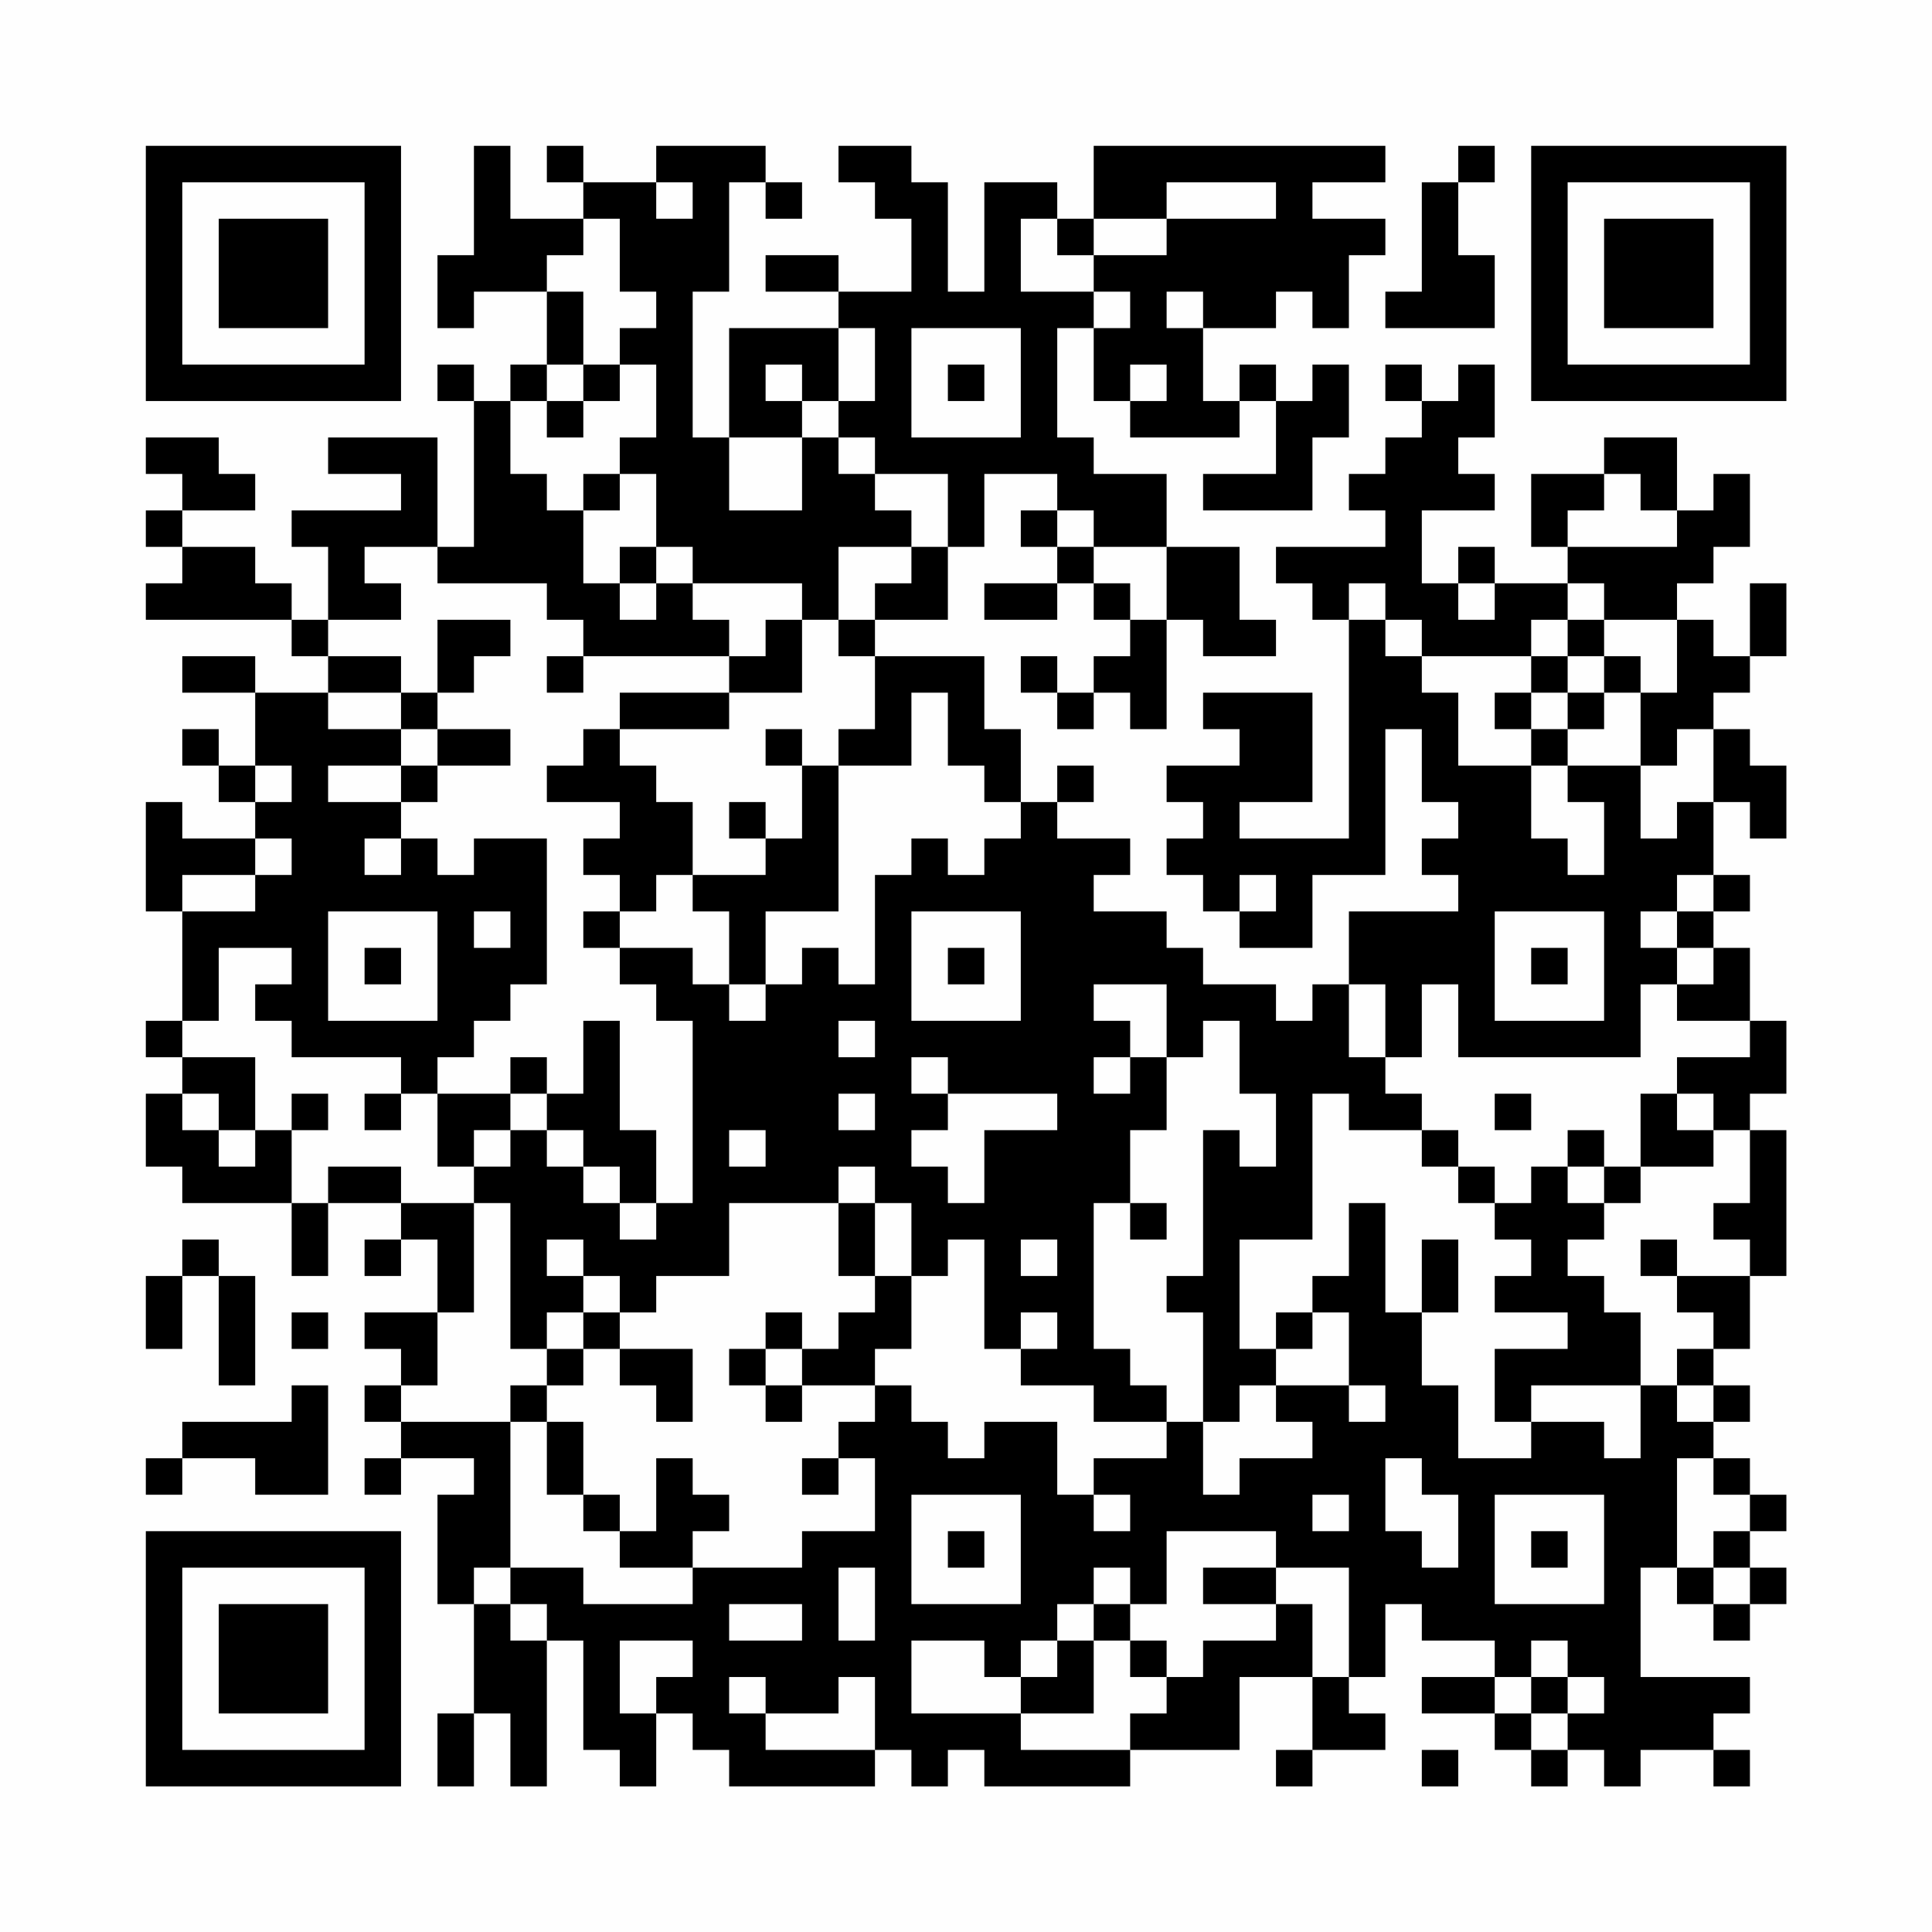 <?xml version="1.0" encoding="UTF-8"?>
<svg xmlns="http://www.w3.org/2000/svg" version="1.1" width="200" height="200" viewBox="0 0 200 200"><rect x="0" y="0" width="200" height="200" fill="#fefefe"/><g transform="scale(3.774)"><g transform="translate(4,4)"><path fill-rule="evenodd" d="M9 0L9 3L8 3L8 5L9 5L9 4L11 4L11 6L10 6L10 7L9 7L9 6L8 6L8 7L9 7L9 11L8 11L8 8L5 8L5 9L7 9L7 10L4 10L4 11L5 11L5 13L4 13L4 12L3 12L3 11L1 11L1 10L3 10L3 9L2 9L2 8L0 8L0 9L1 9L1 10L0 10L0 11L1 11L1 12L0 12L0 13L4 13L4 14L5 14L5 15L3 15L3 14L1 14L1 15L3 15L3 17L2 17L2 16L1 16L1 17L2 17L2 18L3 18L3 19L1 19L1 18L0 18L0 21L1 21L1 24L0 24L0 25L1 25L1 26L0 26L0 28L1 28L1 29L4 29L4 31L5 31L5 29L7 29L7 30L6 30L6 31L7 31L7 30L8 30L8 32L6 32L6 33L7 33L7 34L6 34L6 35L7 35L7 36L6 36L6 37L7 37L7 36L9 36L9 37L8 37L8 40L9 40L9 43L8 43L8 45L9 45L9 43L10 43L10 45L11 45L11 41L12 41L12 44L13 44L13 45L14 45L14 43L15 43L15 44L16 44L16 45L20 45L20 44L21 44L21 45L22 45L22 44L23 44L23 45L27 45L27 44L30 44L30 42L32 42L32 44L31 44L31 45L32 45L32 44L34 44L34 43L33 43L33 42L34 42L34 40L35 40L35 41L37 41L37 42L35 42L35 43L37 43L37 44L38 44L38 45L39 45L39 44L40 44L40 45L41 45L41 44L43 44L43 45L44 45L44 44L43 44L43 43L44 43L44 42L41 42L41 39L42 39L42 40L43 40L43 41L44 41L44 40L45 40L45 39L44 39L44 38L45 38L45 37L44 37L44 36L43 36L43 35L44 35L44 34L43 34L43 33L44 33L44 31L45 31L45 27L44 27L44 26L45 26L45 24L44 24L44 22L43 22L43 21L44 21L44 20L43 20L43 18L44 18L44 19L45 19L45 17L44 17L44 16L43 16L43 15L44 15L44 14L45 14L45 12L44 12L44 14L43 14L43 13L42 13L42 12L43 12L43 11L44 11L44 9L43 9L43 10L42 10L42 8L40 8L40 9L38 9L38 11L39 11L39 12L37 12L37 11L36 11L36 12L35 12L35 10L37 10L37 9L36 9L36 8L37 8L37 6L36 6L36 7L35 7L35 6L34 6L34 7L35 7L35 8L34 8L34 9L33 9L33 10L34 10L34 11L31 11L31 12L32 12L32 13L33 13L33 19L30 19L30 18L32 18L32 15L29 15L29 16L30 16L30 17L28 17L28 18L29 18L29 19L28 19L28 20L29 20L29 21L30 21L30 22L32 22L32 20L34 20L34 16L35 16L35 18L36 18L36 19L35 19L35 20L36 20L36 21L33 21L33 23L32 23L32 24L31 24L31 23L29 23L29 22L28 22L28 21L26 21L26 20L27 20L27 19L25 19L25 18L26 18L26 17L25 17L25 18L24 18L24 16L23 16L23 14L20 14L20 13L22 13L22 11L23 11L23 9L25 9L25 10L24 10L24 11L25 11L25 12L23 12L23 13L25 13L25 12L26 12L26 13L27 13L27 14L26 14L26 15L25 15L25 14L24 14L24 15L25 15L25 16L26 16L26 15L27 15L27 16L28 16L28 13L29 13L29 14L31 14L31 13L30 13L30 11L28 11L28 9L26 9L26 8L25 8L25 5L26 5L26 7L27 7L27 8L30 8L30 7L31 7L31 9L29 9L29 10L32 10L32 8L33 8L33 6L32 6L32 7L31 7L31 6L30 6L30 7L29 7L29 5L31 5L31 4L32 4L32 5L33 5L33 3L34 3L34 2L32 2L32 1L34 1L34 0L26 0L26 2L25 2L25 1L23 1L23 4L22 4L22 1L21 1L21 0L19 0L19 1L20 1L20 2L21 2L21 4L19 4L19 3L17 3L17 4L19 4L19 5L16 5L16 8L15 8L15 4L16 4L16 1L17 1L17 2L18 2L18 1L17 1L17 0L14 0L14 1L12 1L12 0L11 0L11 1L12 1L12 2L10 2L10 0ZM36 0L36 1L35 1L35 4L34 4L34 5L37 5L37 3L36 3L36 1L37 1L37 0ZM14 1L14 2L15 2L15 1ZM28 1L28 2L26 2L26 3L25 3L25 2L24 2L24 4L26 4L26 5L27 5L27 4L26 4L26 3L28 3L28 2L31 2L31 1ZM12 2L12 3L11 3L11 4L12 4L12 6L11 6L11 7L10 7L10 9L11 9L11 10L12 10L12 12L13 12L13 13L14 13L14 12L15 12L15 13L16 13L16 14L12 14L12 13L11 13L11 12L8 12L8 11L6 11L6 12L7 12L7 13L5 13L5 14L7 14L7 15L5 15L5 16L7 16L7 17L5 17L5 18L7 18L7 19L6 19L6 20L7 20L7 19L8 19L8 20L9 20L9 19L11 19L11 23L10 23L10 24L9 24L9 25L8 25L8 26L7 26L7 25L4 25L4 24L3 24L3 23L4 23L4 22L2 22L2 24L1 24L1 25L3 25L3 27L2 27L2 26L1 26L1 27L2 27L2 28L3 28L3 27L4 27L4 29L5 29L5 28L7 28L7 29L9 29L9 32L8 32L8 34L7 34L7 35L10 35L10 39L9 39L9 40L10 40L10 41L11 41L11 40L10 40L10 39L12 39L12 40L15 40L15 39L18 39L18 38L20 38L20 36L19 36L19 35L20 35L20 34L21 34L21 35L22 35L22 36L23 36L23 35L25 35L25 37L26 37L26 38L27 38L27 37L26 37L26 36L28 36L28 35L29 35L29 37L30 37L30 36L32 36L32 35L31 35L31 34L33 34L33 35L34 35L34 34L33 34L33 32L32 32L32 31L33 31L33 29L34 29L34 32L35 32L35 34L36 34L36 36L38 36L38 35L40 35L40 36L41 36L41 34L42 34L42 35L43 35L43 34L42 34L42 33L43 33L43 32L42 32L42 31L44 31L44 30L43 30L43 29L44 29L44 27L43 27L43 26L42 26L42 25L44 25L44 24L42 24L42 23L43 23L43 22L42 22L42 21L43 21L43 20L42 20L42 21L41 21L41 22L42 22L42 23L41 23L41 25L36 25L36 23L35 23L35 25L34 25L34 23L33 23L33 25L34 25L34 26L35 26L35 27L33 27L33 26L32 26L32 30L30 30L30 33L31 33L31 34L30 34L30 35L29 35L29 32L28 32L28 31L29 31L29 27L30 27L30 28L31 28L31 26L30 26L30 24L29 24L29 25L28 25L28 23L26 23L26 24L27 24L27 25L26 25L26 26L27 26L27 25L28 25L28 27L27 27L27 29L26 29L26 33L27 33L27 34L28 34L28 35L26 35L26 34L24 34L24 33L25 33L25 32L24 32L24 33L23 33L23 30L22 30L22 31L21 31L21 29L20 29L20 28L19 28L19 29L16 29L16 31L14 31L14 32L13 32L13 31L12 31L12 30L11 30L11 31L12 31L12 32L11 32L11 33L10 33L10 29L9 29L9 28L10 28L10 27L11 27L11 28L12 28L12 29L13 29L13 30L14 30L14 29L15 29L15 24L14 24L14 23L13 23L13 22L15 22L15 23L16 23L16 24L17 24L17 23L18 23L18 22L19 22L19 23L20 23L20 20L21 20L21 19L22 19L22 20L23 20L23 19L24 19L24 18L23 18L23 17L22 17L22 15L21 15L21 17L19 17L19 16L20 16L20 14L19 14L19 13L20 13L20 12L21 12L21 11L22 11L22 9L20 9L20 8L19 8L19 7L20 7L20 5L19 5L19 7L18 7L18 6L17 6L17 7L18 7L18 8L16 8L16 10L18 10L18 8L19 8L19 9L20 9L20 10L21 10L21 11L19 11L19 13L18 13L18 12L15 12L15 11L14 11L14 9L13 9L13 8L14 8L14 6L13 6L13 5L14 5L14 4L13 4L13 2ZM28 4L28 5L29 5L29 4ZM21 5L21 8L24 8L24 5ZM12 6L12 7L11 7L11 8L12 8L12 7L13 7L13 6ZM22 6L22 7L23 7L23 6ZM27 6L27 7L28 7L28 6ZM12 9L12 10L13 10L13 9ZM40 9L40 10L39 10L39 11L42 11L42 10L41 10L41 9ZM25 10L25 11L26 11L26 12L27 12L27 13L28 13L28 11L26 11L26 10ZM13 11L13 12L14 12L14 11ZM33 12L33 13L34 13L34 14L35 14L35 15L36 15L36 17L38 17L38 19L39 19L39 20L40 20L40 18L39 18L39 17L41 17L41 19L42 19L42 18L43 18L43 16L42 16L42 17L41 17L41 15L42 15L42 13L40 13L40 12L39 12L39 13L38 13L38 14L35 14L35 13L34 13L34 12ZM36 12L36 13L37 13L37 12ZM8 13L8 15L7 15L7 16L8 16L8 17L7 17L7 18L8 18L8 17L10 17L10 16L8 16L8 15L9 15L9 14L10 14L10 13ZM17 13L17 14L16 14L16 15L13 15L13 16L12 16L12 17L11 17L11 18L13 18L13 19L12 19L12 20L13 20L13 21L12 21L12 22L13 22L13 21L14 21L14 20L15 20L15 21L16 21L16 23L17 23L17 21L19 21L19 17L18 17L18 16L17 16L17 17L18 17L18 19L17 19L17 18L16 18L16 19L17 19L17 20L15 20L15 18L14 18L14 17L13 17L13 16L16 16L16 15L18 15L18 13ZM39 13L39 14L38 14L38 15L37 15L37 16L38 16L38 17L39 17L39 16L40 16L40 15L41 15L41 14L40 14L40 13ZM11 14L11 15L12 15L12 14ZM39 14L39 15L38 15L38 16L39 16L39 15L40 15L40 14ZM3 17L3 18L4 18L4 17ZM3 19L3 20L1 20L1 21L3 21L3 20L4 20L4 19ZM30 20L30 21L31 21L31 20ZM5 21L5 24L8 24L8 21ZM9 21L9 22L10 22L10 21ZM21 21L21 24L24 24L24 21ZM37 21L37 24L40 24L40 21ZM6 22L6 23L7 23L7 22ZM22 22L22 23L23 23L23 22ZM38 22L38 23L39 23L39 22ZM12 24L12 26L11 26L11 25L10 25L10 26L8 26L8 28L9 28L9 27L10 27L10 26L11 26L11 27L12 27L12 28L13 28L13 29L14 29L14 27L13 27L13 24ZM19 24L19 25L20 25L20 24ZM21 25L21 26L22 26L22 27L21 27L21 28L22 28L22 29L23 29L23 27L25 27L25 26L22 26L22 25ZM4 26L4 27L5 27L5 26ZM6 26L6 27L7 27L7 26ZM19 26L19 27L20 27L20 26ZM37 26L37 27L38 27L38 26ZM41 26L41 28L40 28L40 27L39 27L39 28L38 28L38 29L37 29L37 28L36 28L36 27L35 27L35 28L36 28L36 29L37 29L37 30L38 30L38 31L37 31L37 32L39 32L39 33L37 33L37 35L38 35L38 34L41 34L41 32L40 32L40 31L39 31L39 30L40 30L40 29L41 29L41 28L43 28L43 27L42 27L42 26ZM16 27L16 28L17 28L17 27ZM39 28L39 29L40 29L40 28ZM19 29L19 31L20 31L20 32L19 32L19 33L18 33L18 32L17 32L17 33L16 33L16 34L17 34L17 35L18 35L18 34L20 34L20 33L21 33L21 31L20 31L20 29ZM27 29L27 30L28 30L28 29ZM1 30L1 31L0 31L0 33L1 33L1 31L2 31L2 34L3 34L3 31L2 31L2 30ZM24 30L24 31L25 31L25 30ZM35 30L35 32L36 32L36 30ZM41 30L41 31L42 31L42 30ZM4 32L4 33L5 33L5 32ZM12 32L12 33L11 33L11 34L10 34L10 35L11 35L11 37L12 37L12 38L13 38L13 39L15 39L15 38L16 38L16 37L15 37L15 36L14 36L14 38L13 38L13 37L12 37L12 35L11 35L11 34L12 34L12 33L13 33L13 34L14 34L14 35L15 35L15 33L13 33L13 32ZM31 32L31 33L32 33L32 32ZM17 33L17 34L18 34L18 33ZM4 34L4 35L1 35L1 36L0 36L0 37L1 37L1 36L3 36L3 37L5 37L5 34ZM18 36L18 37L19 37L19 36ZM34 36L34 38L35 38L35 39L36 39L36 37L35 37L35 36ZM42 36L42 39L43 39L43 40L44 40L44 39L43 39L43 38L44 38L44 37L43 37L43 36ZM21 37L21 40L24 40L24 37ZM32 37L32 38L33 38L33 37ZM37 37L37 40L40 40L40 37ZM22 38L22 39L23 39L23 38ZM28 38L28 40L27 40L27 39L26 39L26 40L25 40L25 41L24 41L24 42L23 42L23 41L21 41L21 43L24 43L24 44L27 44L27 43L28 43L28 42L29 42L29 41L31 41L31 40L32 40L32 42L33 42L33 39L31 39L31 38ZM38 38L38 39L39 39L39 38ZM19 39L19 41L20 41L20 39ZM29 39L29 40L31 40L31 39ZM16 40L16 41L18 41L18 40ZM26 40L26 41L25 41L25 42L24 42L24 43L26 43L26 41L27 41L27 42L28 42L28 41L27 41L27 40ZM13 41L13 43L14 43L14 42L15 42L15 41ZM38 41L38 42L37 42L37 43L38 43L38 44L39 44L39 43L40 43L40 42L39 42L39 41ZM16 42L16 43L17 43L17 44L20 44L20 42L19 42L19 43L17 43L17 42ZM38 42L38 43L39 43L39 42ZM35 44L35 45L36 45L36 44ZM0 0L0 7L7 7L7 0ZM1 1L1 6L6 6L6 1ZM2 2L2 5L5 5L5 2ZM38 0L38 7L45 7L45 0ZM39 1L39 6L44 6L44 1ZM40 2L40 5L43 5L43 2ZM0 38L0 45L7 45L7 38ZM1 39L1 44L6 44L6 39ZM2 40L2 43L5 43L5 40Z" fill="#000000"/></g></g></svg>

